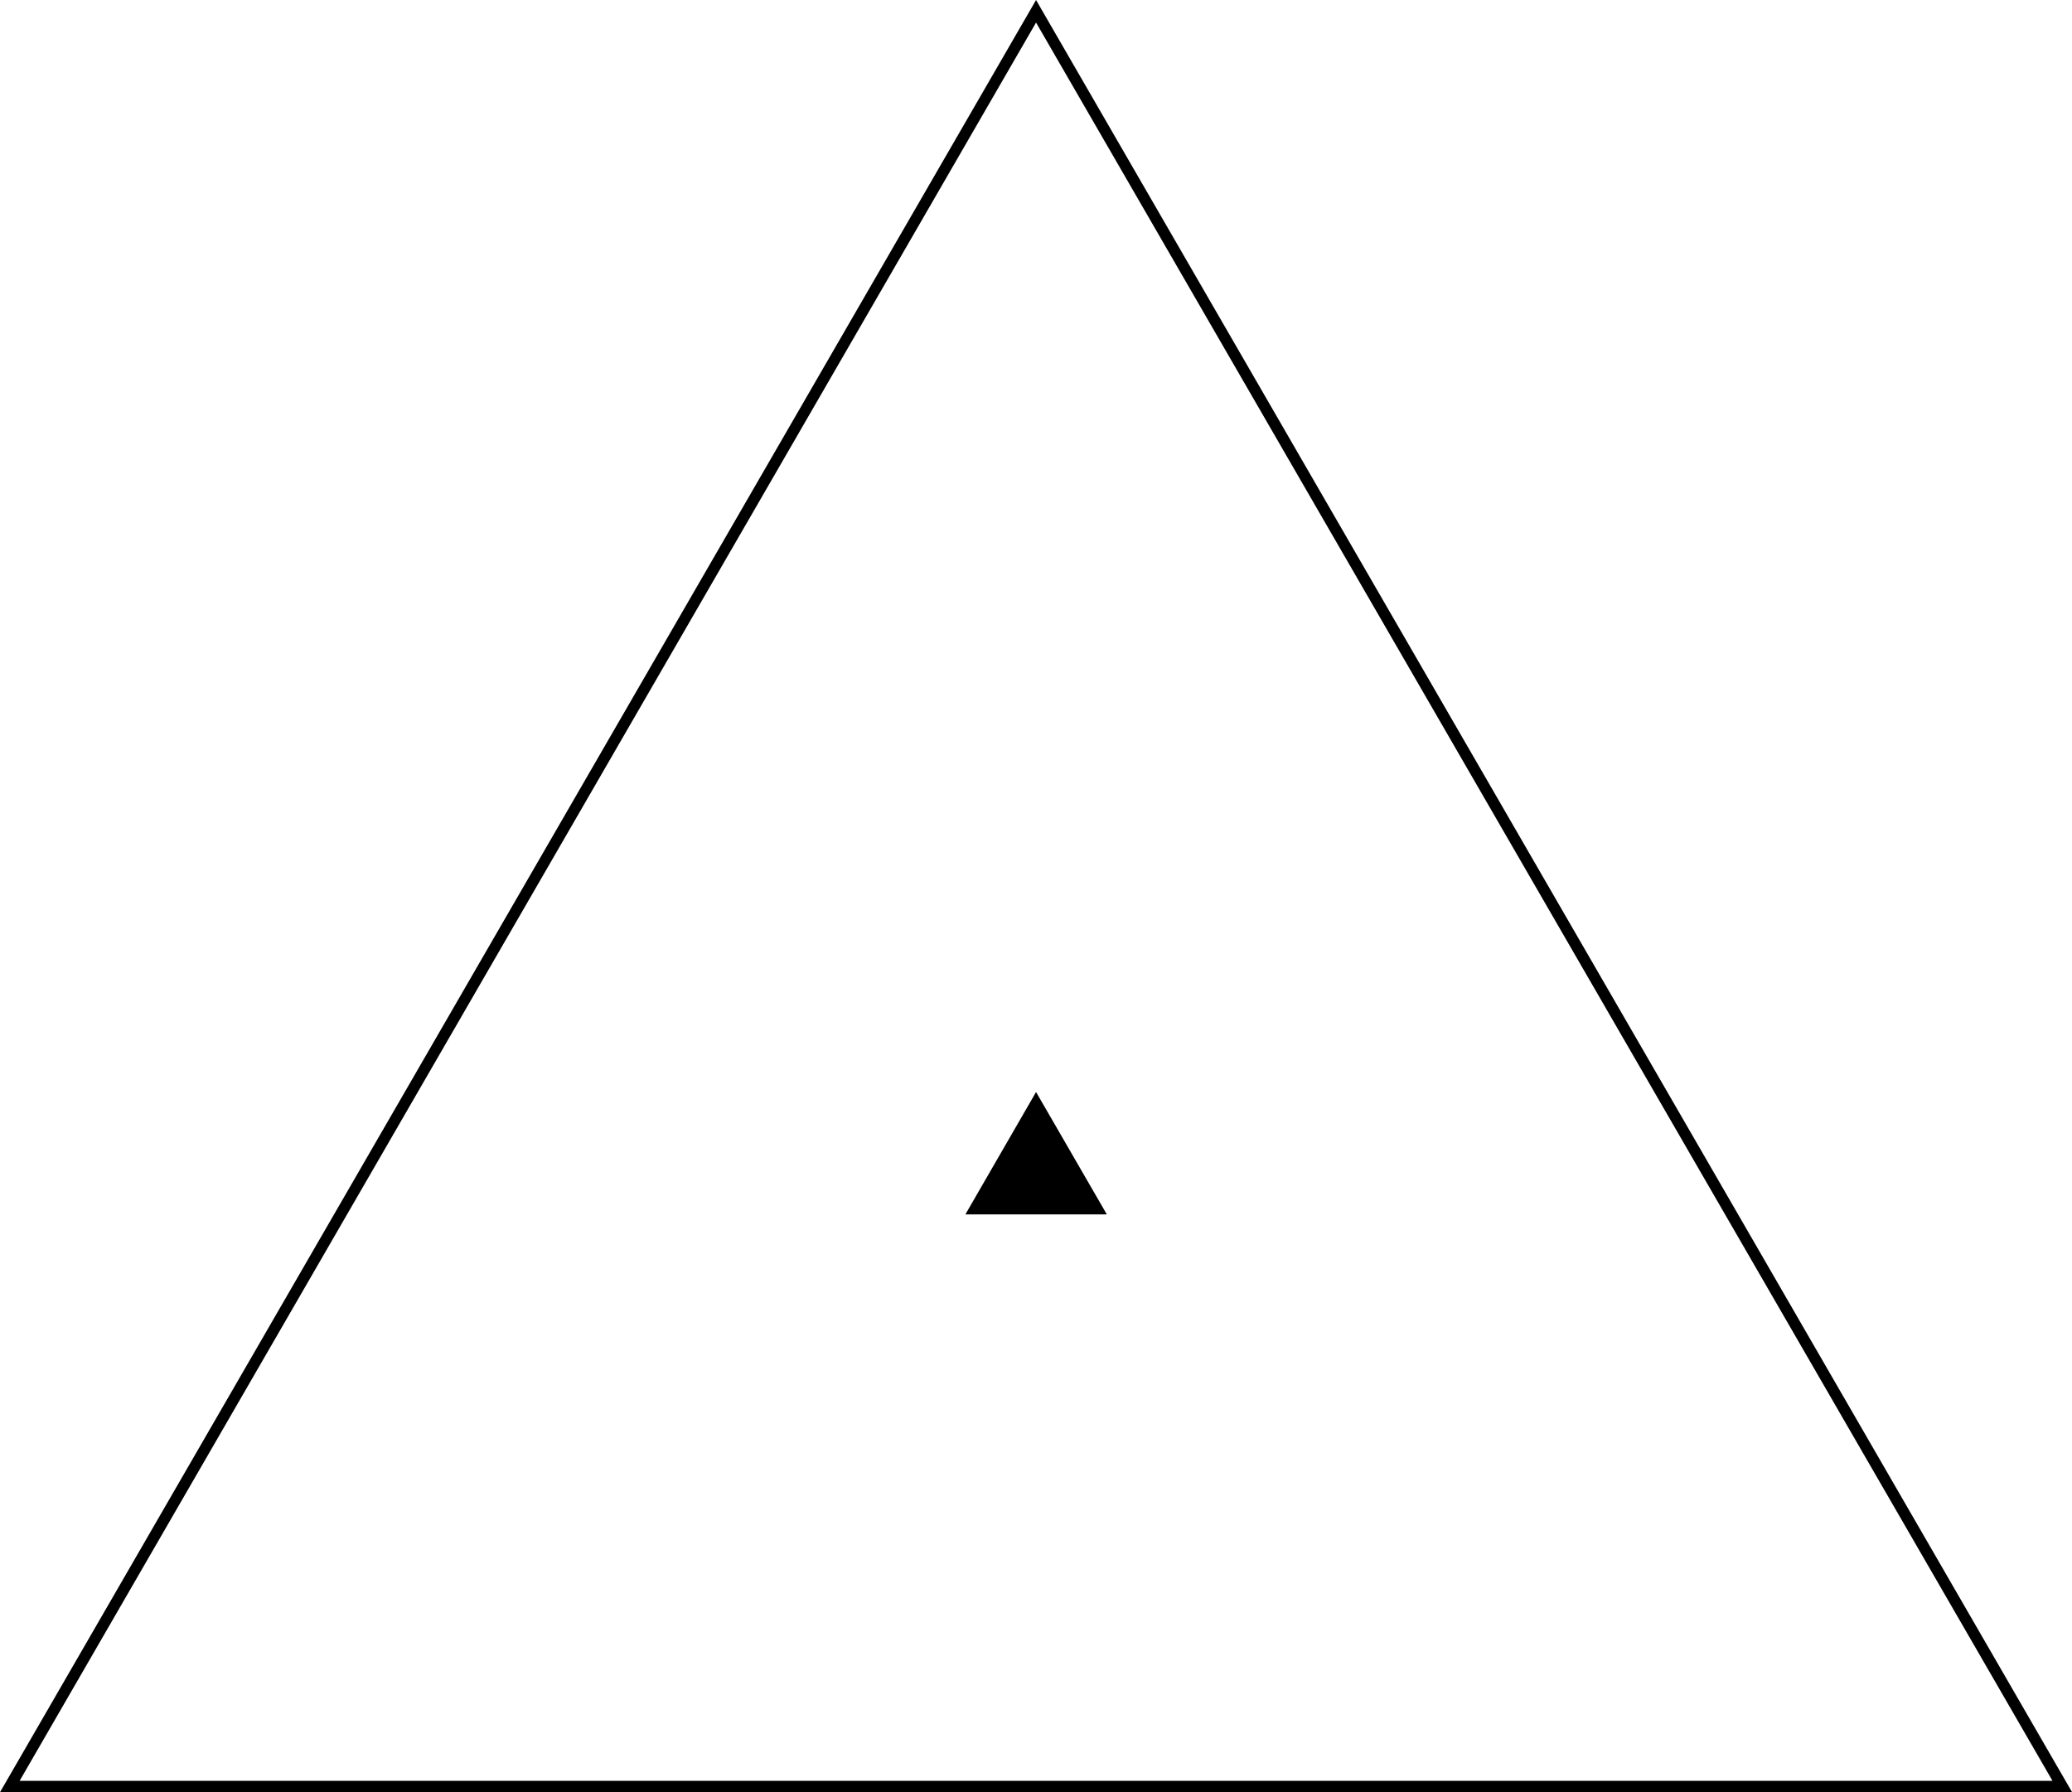 <?xml version="1.0" encoding="UTF-8"?>
<svg id="Layer_1" data-name="Layer 1" xmlns="http://www.w3.org/2000/svg" viewBox="0 0 183.53 158.73">
  <defs>
    <style>
      .cls-1 {
        fill: none;
        stroke: #000;
        stroke-miterlimit: 10;
      }

      .cls-2 {
        stroke-width: 0px;
      }
    </style>
  </defs>
  <polygon class="cls-1" points="182.67 158.23 .87 158.23 91.77 1 182.67 158.23"/>
  <polygon class="cls-2" points="98.04 107.56 85.51 107.56 91.77 96.72 98.04 107.56"/>
</svg>